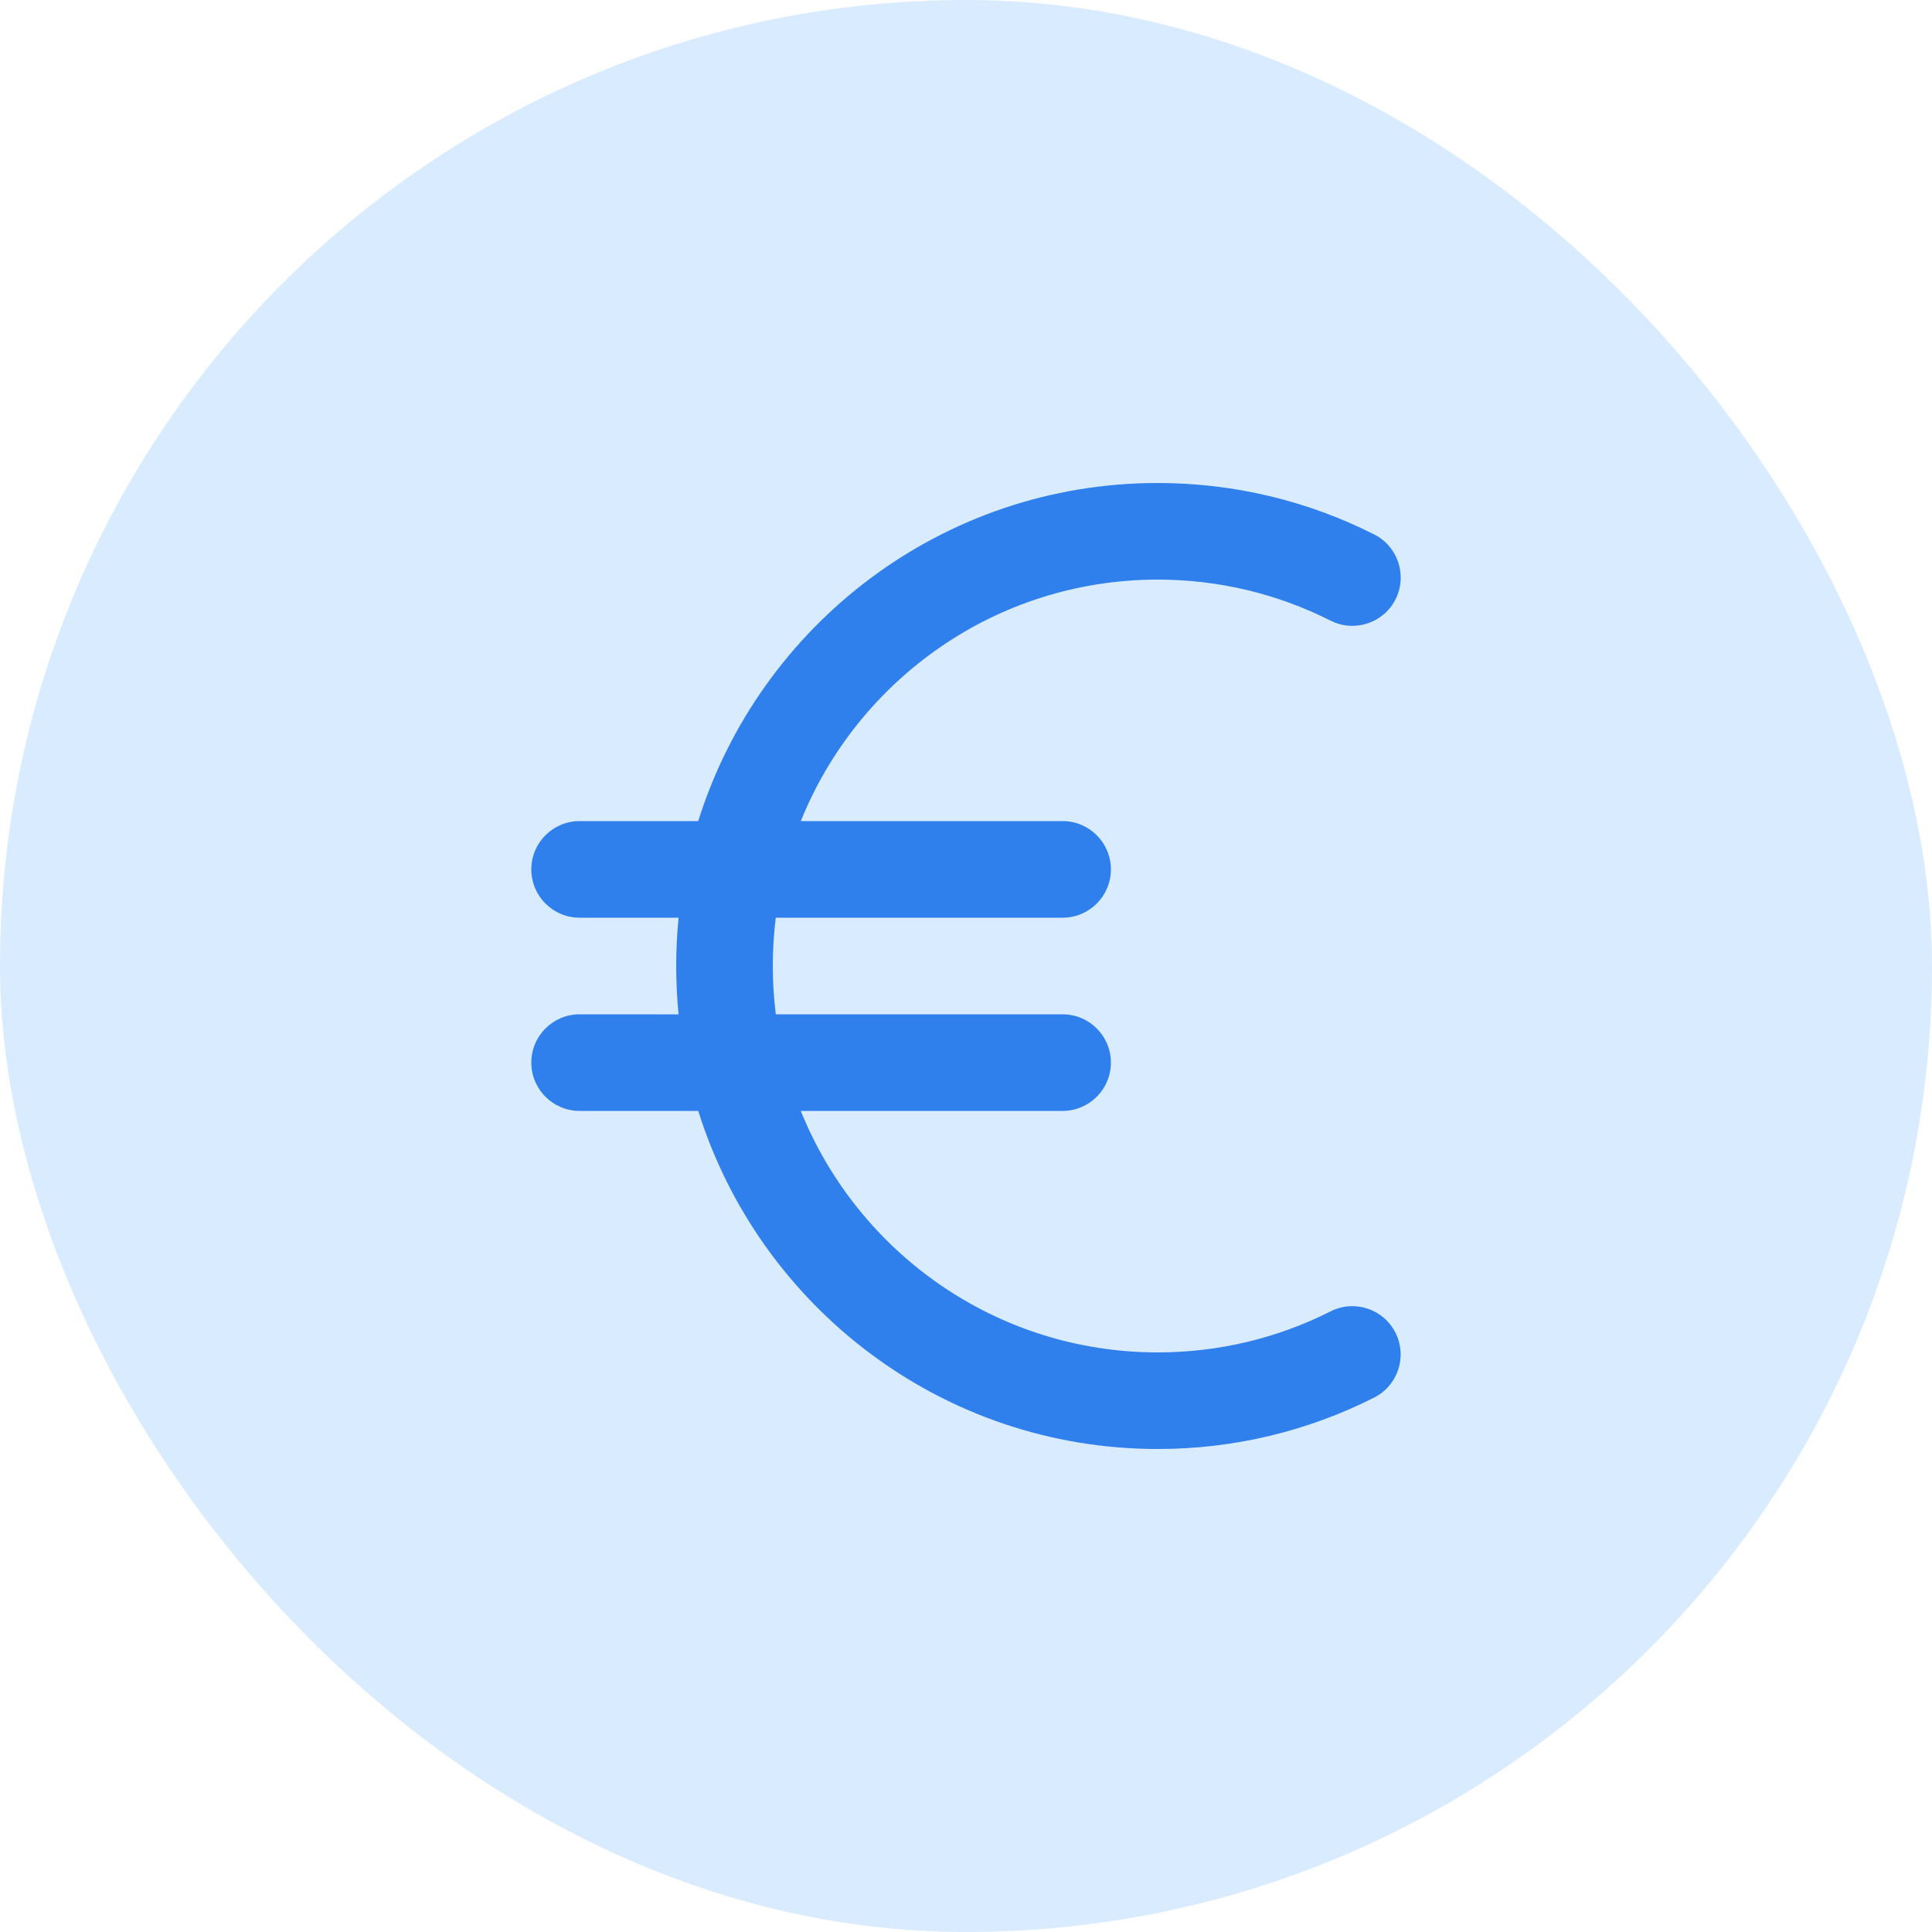 <svg width="60" height="60" viewBox="0 0 60 60" fill="none" xmlns="http://www.w3.org/2000/svg">
<rect width="60" height="60" rx="30" fill="#D9EBFF"/>
<path d="M35.954 15C38.319 15 40.609 15.552 42.677 16.598C43.416 16.971 43.712 17.874 43.339 18.613C42.965 19.352 42.063 19.649 41.323 19.275C39.672 18.441 37.846 18 35.954 18C30.938 18 26.642 21.102 24.869 25.501L33 25.5C33.828 25.5 34.5 26.172 34.5 27C34.5 27.828 33.828 28.5 33 28.5L24.092 28.501C24.031 28.992 24 29.492 24 30C24 30.508 24.032 31.009 24.093 31.5L33 31.5C33.828 31.5 34.5 32.172 34.5 33C34.5 33.828 33.828 34.5 33 34.5L24.869 34.501C26.643 38.899 30.939 42 35.954 42C37.846 42 39.672 41.56 41.322 40.726C42.061 40.352 42.964 40.648 43.337 41.388C43.711 42.127 43.414 43.029 42.675 43.403C40.608 44.448 38.319 45 35.954 45C29.258 45 23.591 40.586 21.685 34.501L18 34.5C17.172 34.5 16.5 33.828 16.5 33C16.5 32.172 17.172 31.5 18 31.5L21.074 31.502C21.025 31.008 21 30.507 21 30C21 29.494 21.025 28.993 21.074 28.5L18 28.5C17.172 28.5 16.5 27.828 16.5 27C16.5 26.172 17.172 25.5 18 25.5L21.684 25.5C23.59 19.415 29.257 15 35.954 15Z" fill="#2F80ED"/>
</svg>
